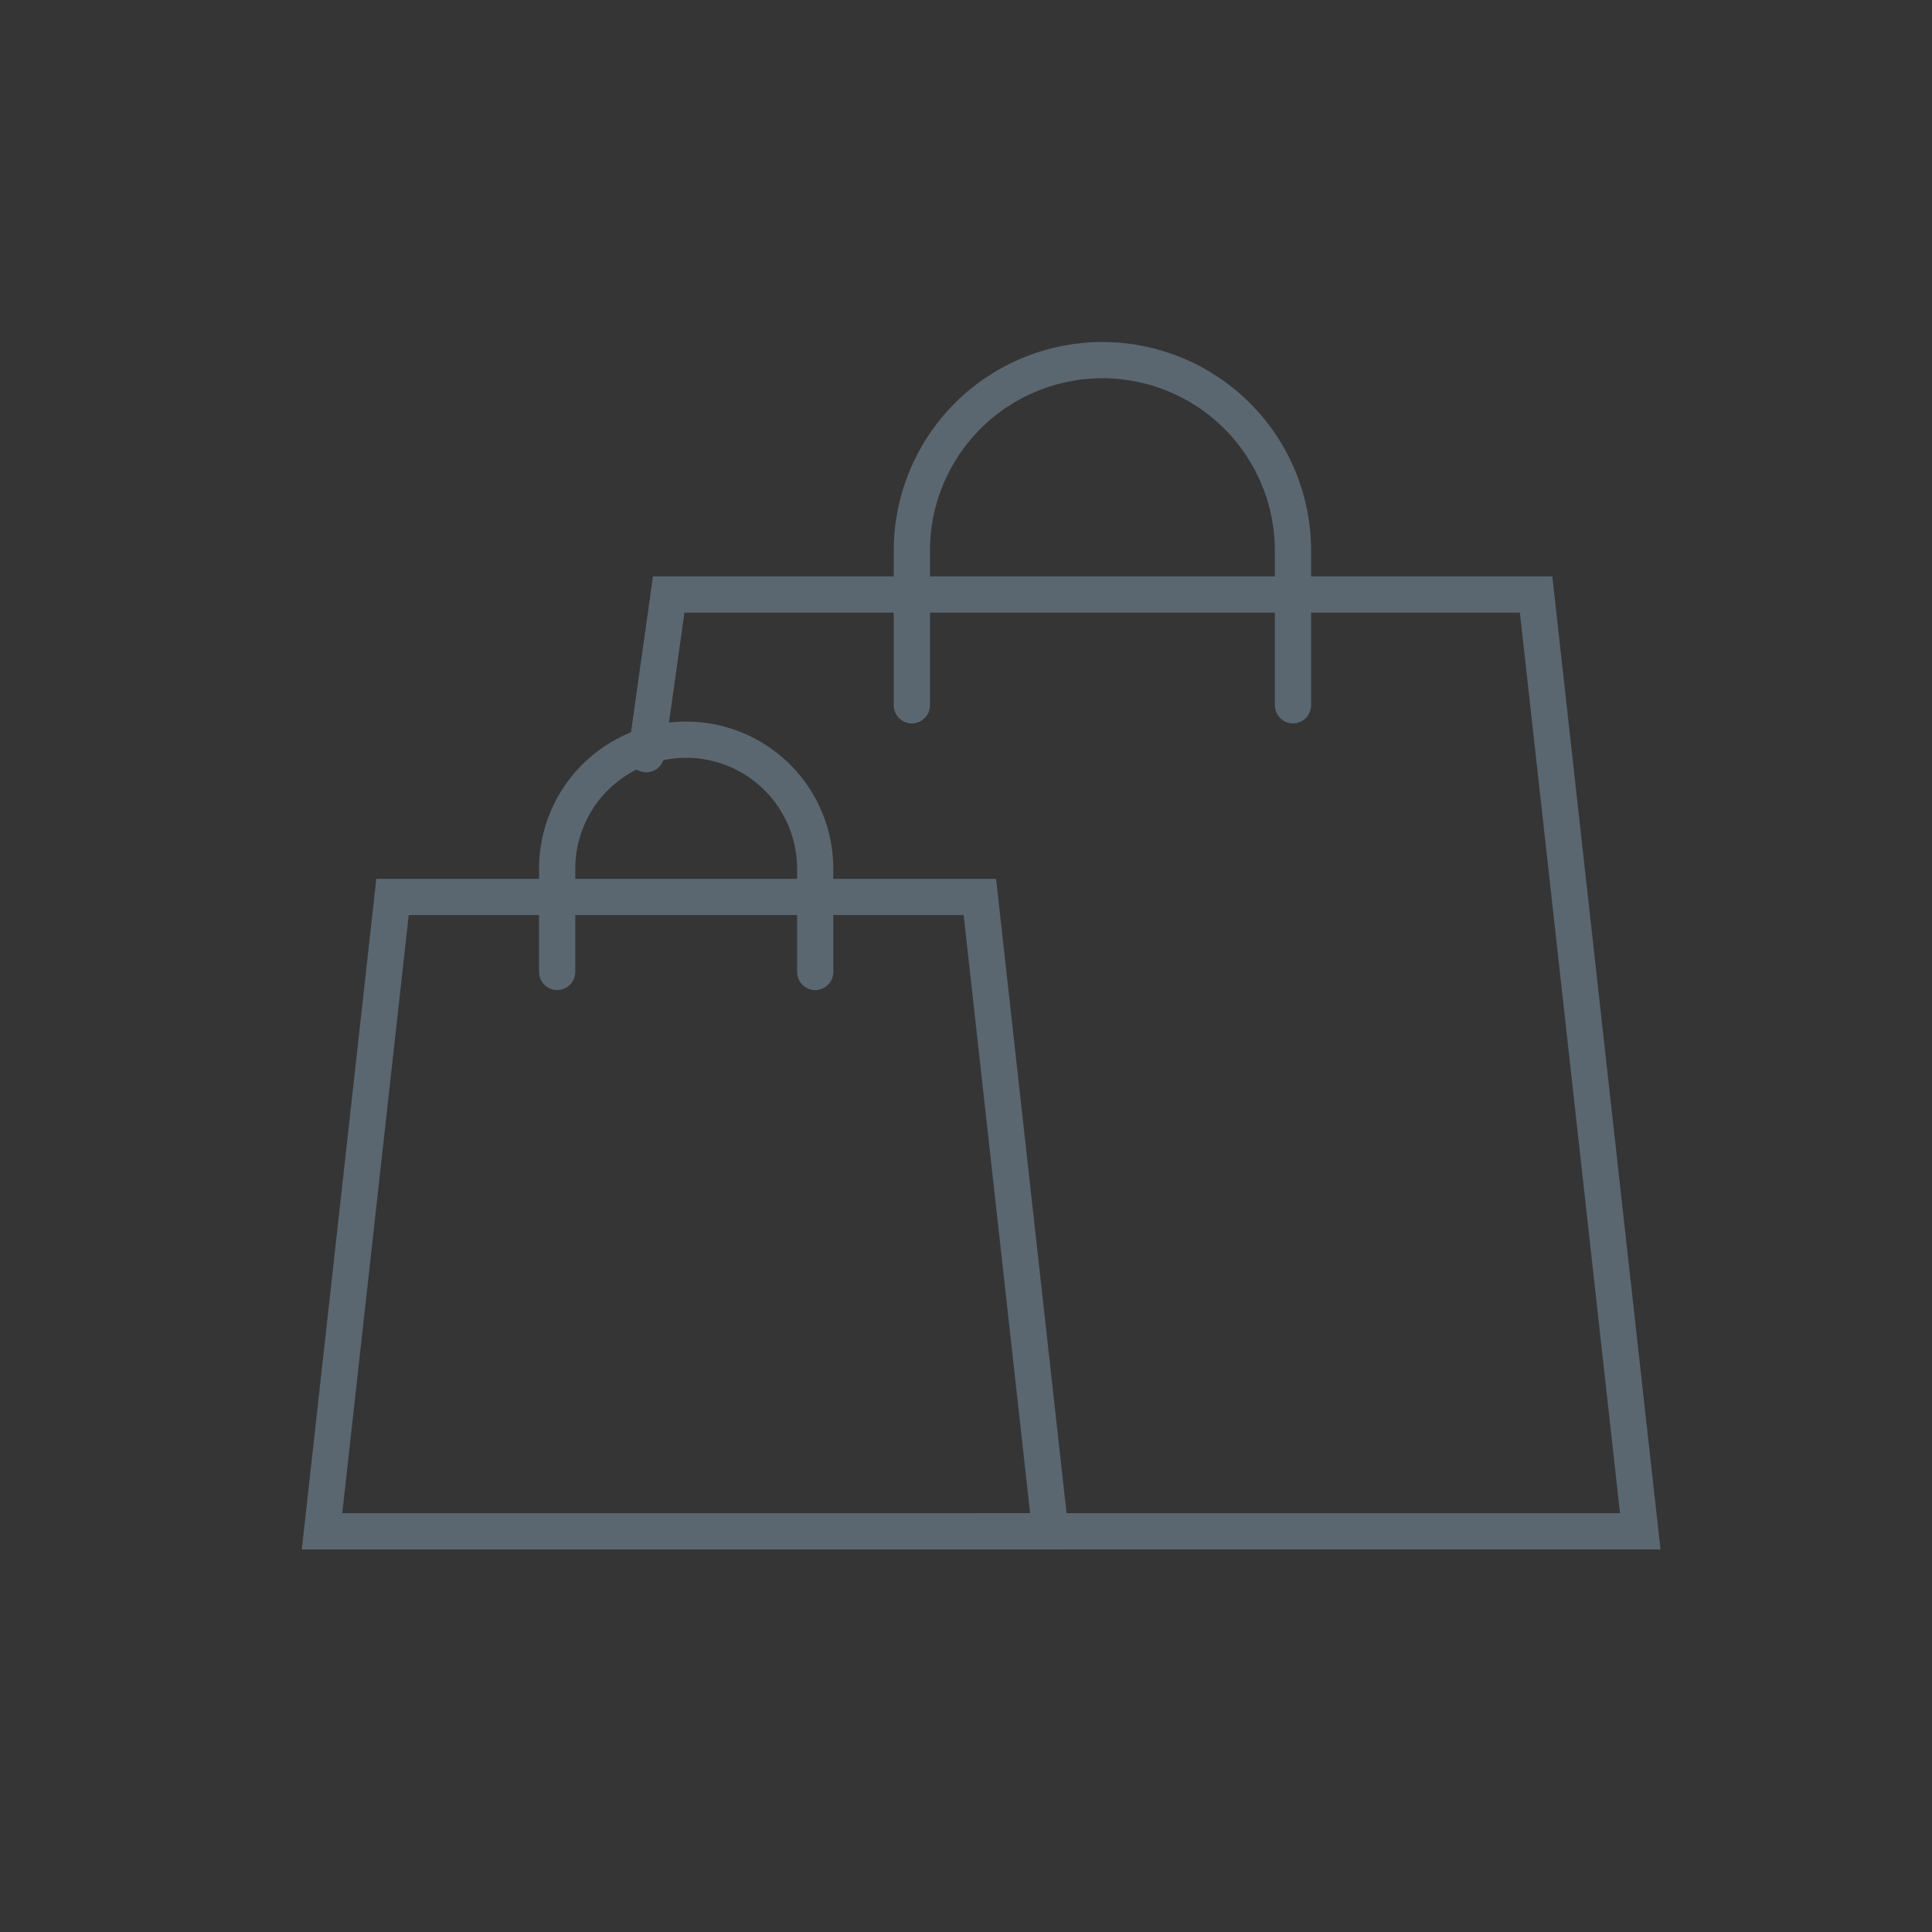 <svg width="80" height="80" viewBox="0 0 80 80" fill="none" xmlns="http://www.w3.org/2000/svg">
<rect x="0" y="0" width="80" height="80" fill="#333333" stroke="none"/>
<g clip-path="url(#clip0_40000057_1381)">
<path opacity="0.01" d="M80 0H0V80H80V0Z" fill="white"/>
<path d="M40.62 63.408H67.92L63.607 24.618H27.69L26.758 31.23" stroke="#5B6770" stroke-width="1.5" stroke-linecap="round"/>
<path d="M37.758 29.204V22.892C37.746 21.848 37.942 20.813 38.333 19.845C38.724 18.878 39.304 17.997 40.038 17.255C40.771 16.513 41.645 15.924 42.608 15.521C43.571 15.119 44.605 14.912 45.649 14.912C46.692 14.912 47.726 15.119 48.689 15.521C49.652 15.924 50.526 16.513 51.26 17.255C51.993 17.997 52.573 18.878 52.964 19.845C53.355 20.813 53.551 21.848 53.539 22.892V29.204" stroke="#5B6770" stroke-width="1.5" stroke-linecap="round"/>
<path d="M16.253 37.141H40.574L43.493 63.409H13.334L16.253 37.141Z" stroke="#5B6770" stroke-width="1.5" stroke-linecap="round"/>
<path d="M23.07 40.246V35.971C23.07 34.554 23.633 33.195 24.635 32.193C25.637 31.191 26.996 30.628 28.413 30.628C29.83 30.628 31.189 31.191 32.191 32.193C33.193 33.195 33.756 34.554 33.756 35.971V40.246" stroke="#5B6770" stroke-width="1.5" stroke-linecap="round"/>
</g>
<defs>
<clipPath id="clip0_40000057_1381">
<rect width="80" height="80" fill="white"/>
</clipPath>
</defs>
</svg>
